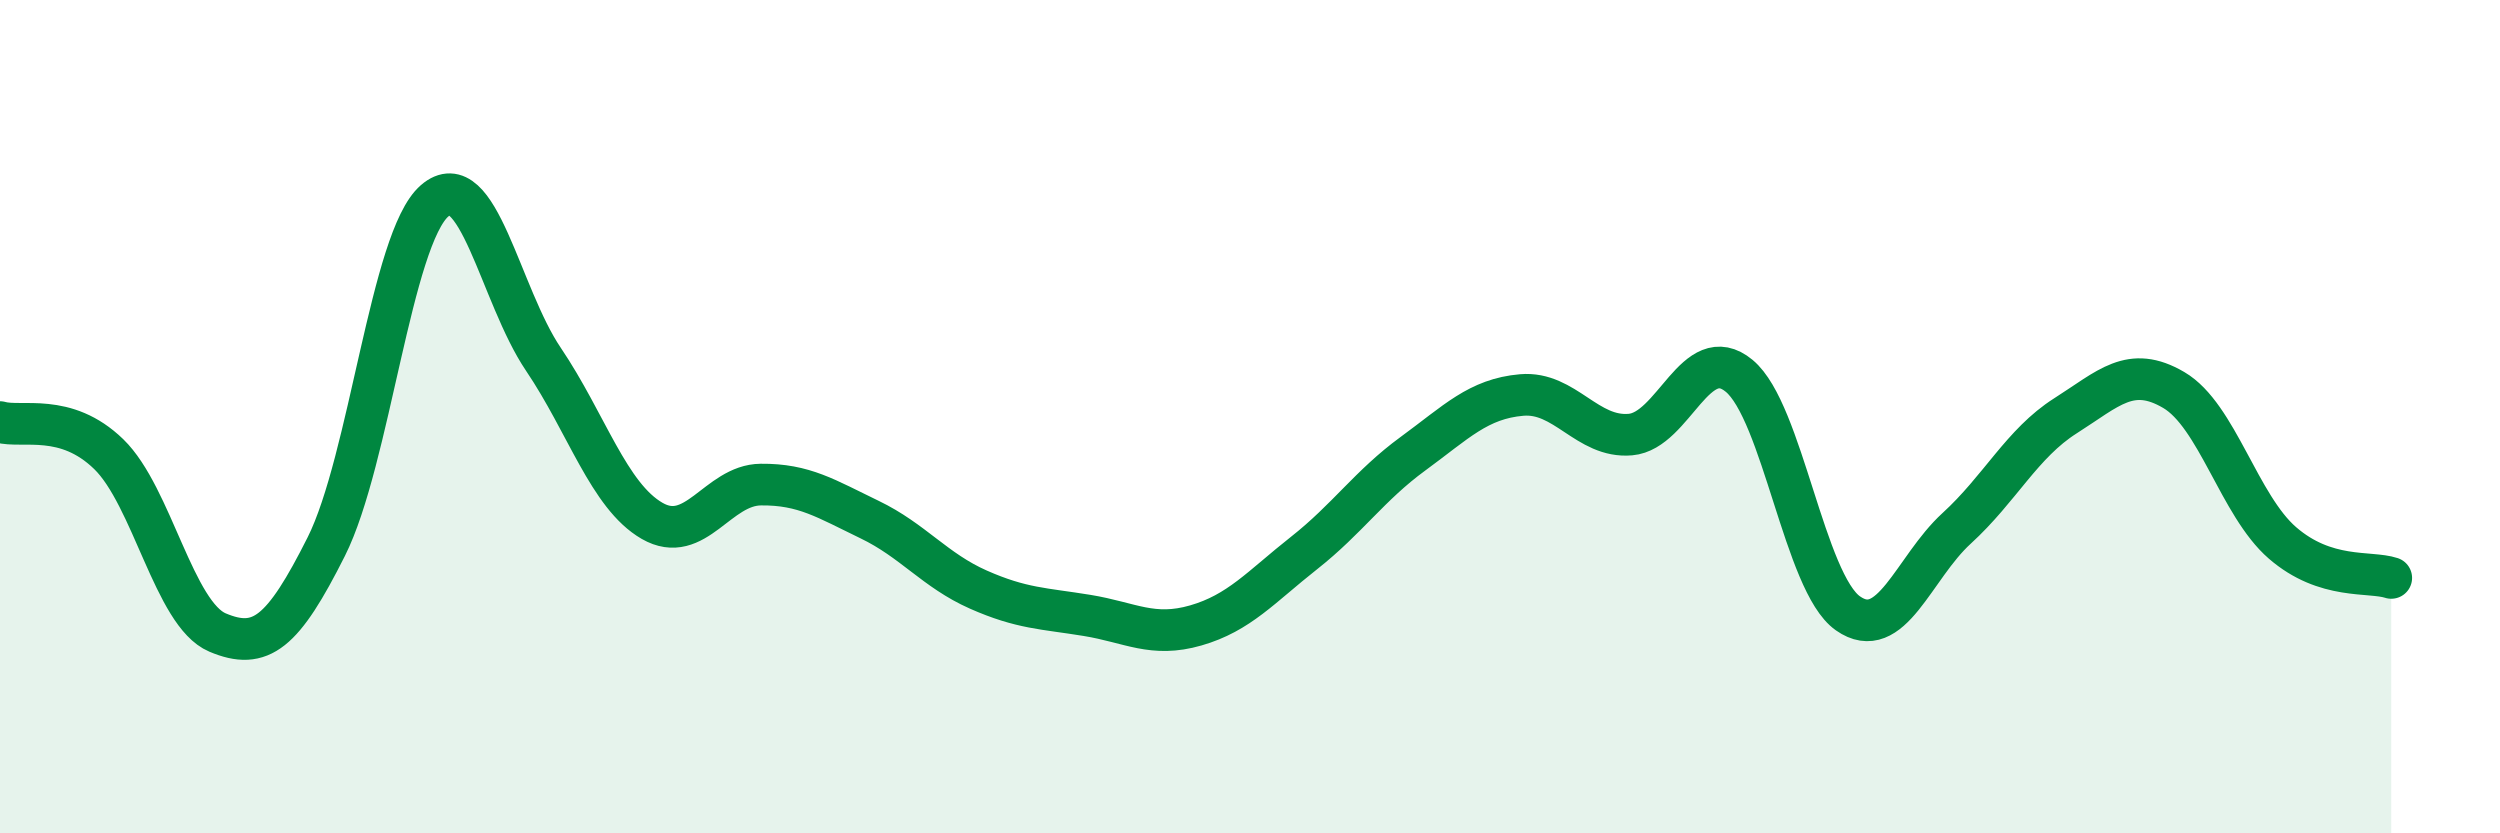 
    <svg width="60" height="20" viewBox="0 0 60 20" xmlns="http://www.w3.org/2000/svg">
      <path
        d="M 0,10.13 C 0.52,10.28 1.57,9.89 2.61,10.9 C 3.65,11.91 4.18,14.74 5.22,15.18 C 6.26,15.62 6.79,15.19 7.83,13.12 C 8.87,11.05 9.39,5.72 10.43,4.82 C 11.47,3.92 12,7.08 13.04,8.62 C 14.08,10.16 14.61,11.9 15.65,12.5 C 16.69,13.1 17.22,11.64 18.26,11.63 C 19.3,11.62 19.83,11.97 20.87,12.47 C 21.91,12.97 22.44,13.69 23.48,14.15 C 24.52,14.61 25.05,14.6 26.09,14.77 C 27.13,14.94 27.66,15.31 28.7,15.01 C 29.74,14.71 30.26,14.09 31.3,13.27 C 32.34,12.45 32.87,11.65 33.91,10.89 C 34.95,10.13 35.48,9.57 36.52,9.48 C 37.56,9.39 38.09,10.52 39.13,10.43 C 40.17,10.34 40.7,8.16 41.74,9.02 C 42.78,9.88 43.31,13.99 44.35,14.72 C 45.39,15.45 45.92,13.63 46.96,12.68 C 48,11.73 48.53,10.64 49.57,9.98 C 50.61,9.32 51.13,8.75 52.17,9.36 C 53.21,9.97 53.74,12.13 54.78,13.03 C 55.82,13.93 56.87,13.7 57.39,13.87L57.39 20L0 20Z"
        fill="#008740"
        opacity="0.1"
        stroke-linecap="round"
        stroke-linejoin="round"
      />
      <path
        d="M 0,10.13 C 0.52,10.28 1.57,9.89 2.61,10.9 C 3.65,11.91 4.18,14.74 5.22,15.18 C 6.26,15.62 6.79,15.19 7.83,13.12 C 8.87,11.05 9.39,5.72 10.43,4.82 C 11.47,3.92 12,7.08 13.04,8.62 C 14.08,10.16 14.61,11.9 15.65,12.5 C 16.69,13.1 17.22,11.64 18.26,11.63 C 19.3,11.62 19.83,11.97 20.87,12.47 C 21.91,12.97 22.44,13.69 23.48,14.15 C 24.52,14.61 25.05,14.6 26.09,14.77 C 27.13,14.94 27.66,15.31 28.7,15.01 C 29.74,14.71 30.26,14.09 31.3,13.27 C 32.34,12.45 32.87,11.65 33.91,10.89 C 34.95,10.13 35.48,9.57 36.52,9.48 C 37.56,9.39 38.09,10.52 39.13,10.43 C 40.17,10.34 40.7,8.16 41.74,9.02 C 42.78,9.88 43.31,13.99 44.35,14.72 C 45.39,15.45 45.92,13.63 46.96,12.68 C 48,11.73 48.53,10.64 49.57,9.98 C 50.61,9.32 51.13,8.75 52.17,9.36 C 53.21,9.97 53.74,12.13 54.78,13.03 C 55.82,13.93 56.87,13.7 57.39,13.87"
        stroke="#008740"
        stroke-width="1"
        fill="none"
        stroke-linecap="round"
        stroke-linejoin="round"
      />
    </svg>
  
